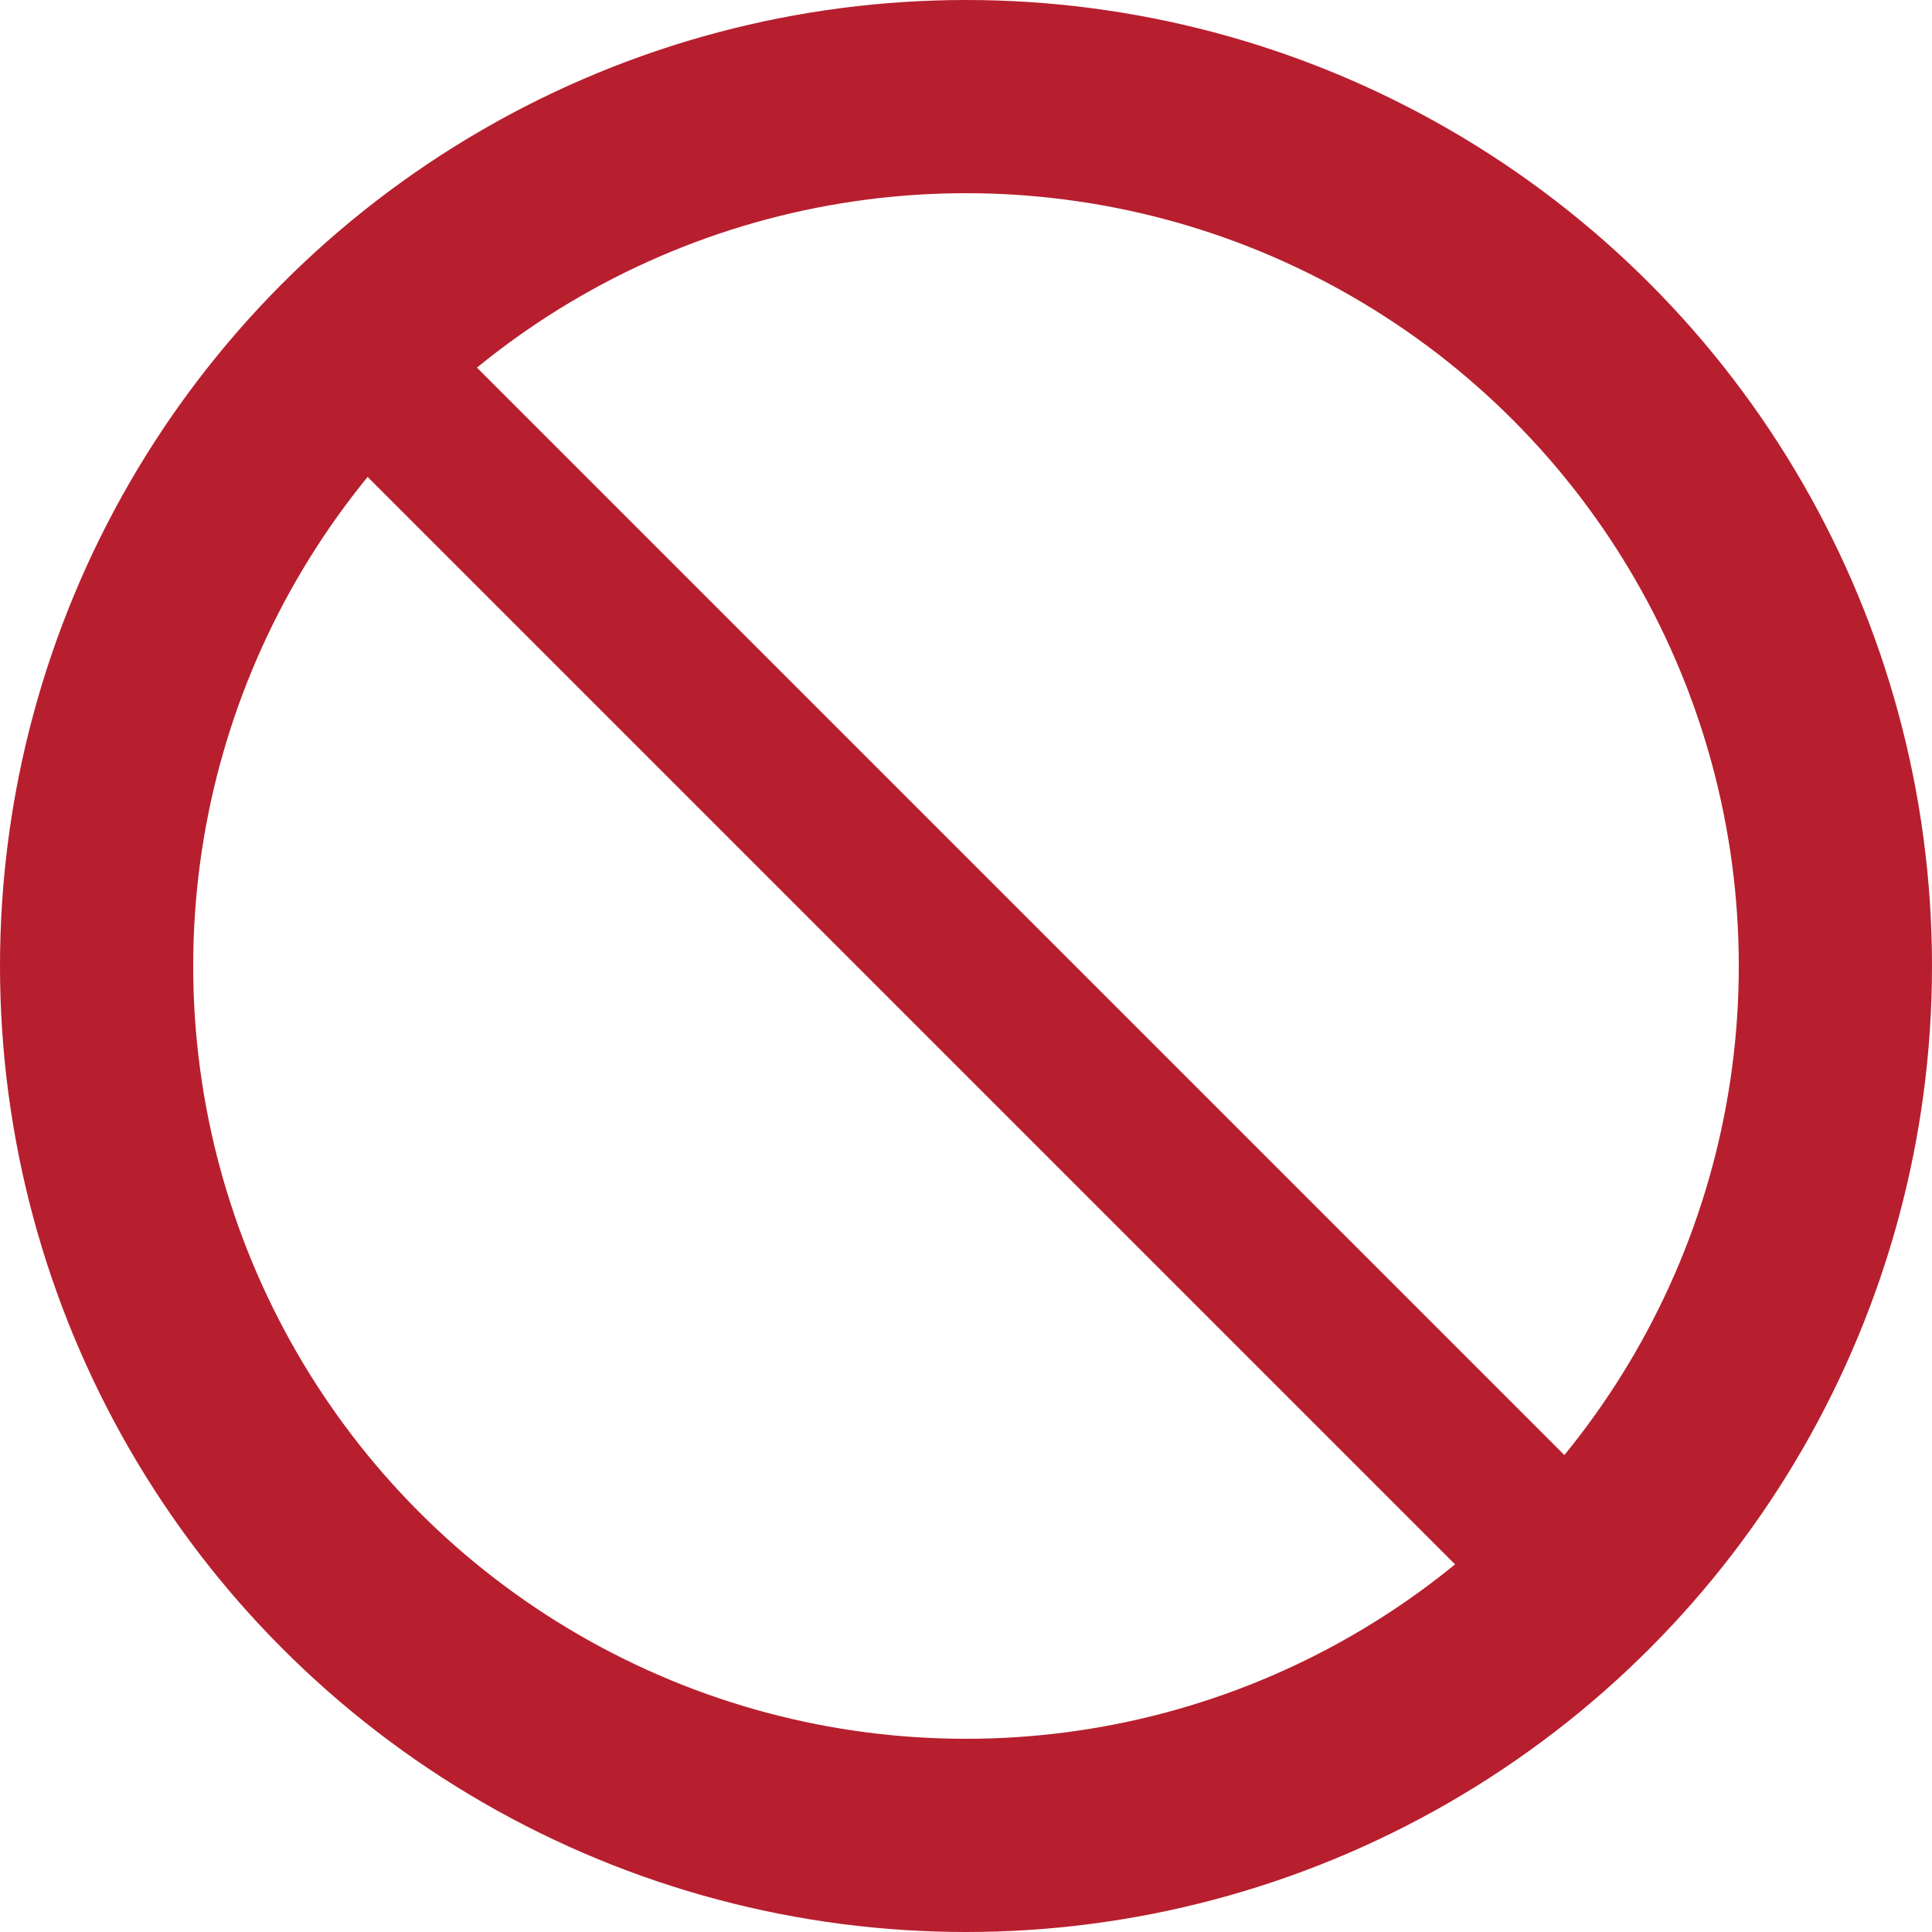 <?xml version="1.0" encoding="UTF-8"?>
<svg xmlns="http://www.w3.org/2000/svg" width="160" height="160" version="1.0">
  <circle cx="80" cy="80" r="72" fill="none" stroke="#b71f2e" stroke-width="16"/>
  <path stroke="#b71f2e" stroke-width="12.8" d="m32 32 96 96"/>
</svg>